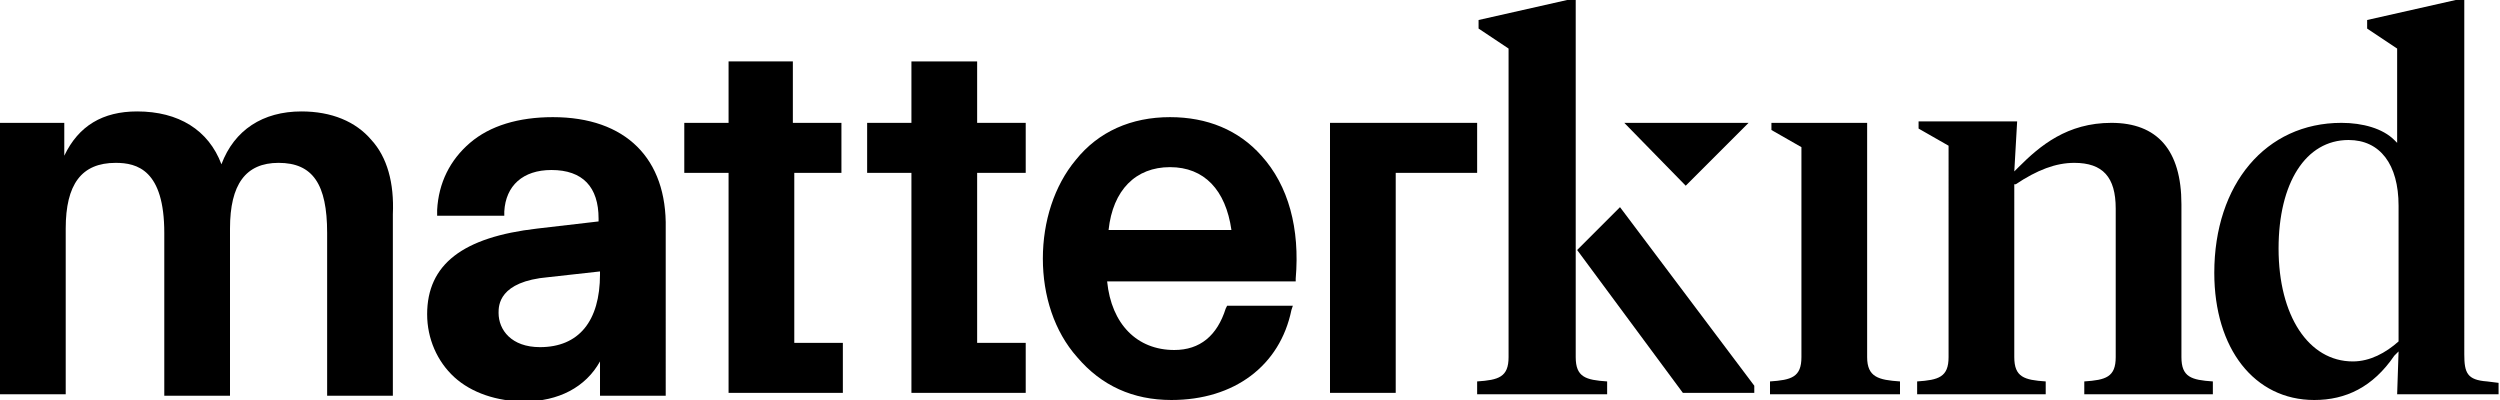 <?xml version="1.0" encoding="UTF-8"?> <!-- Generator: Adobe Illustrator 26.0.3, SVG Export Plug-In . SVG Version: 6.00 Build 0) --> <svg xmlns="http://www.w3.org/2000/svg" xmlns:xlink="http://www.w3.org/1999/xlink" version="1.1" id="Layer_1" x="0px" y="0px" viewBox="0 0 175 28" style="enable-background:new 0 0 175 28;" xml:space="preserve"> <path d="M130.7,25V8.6H124v0.5l2.1,1.2V25c0,1.4-0.7,1.6-2.2,1.7v0.9h9.1v-0.9C131.5,26.6,130.7,26.4,130.7,25z"></path> <path d="M152.7,25V14.3c0-3.8-1.7-5.7-4.9-5.7c-3.1,0-5,1.6-6.5,3.1l-0.3,0.3l0.2-3.5h-6.9v0.5l2.1,1.2V25c0,1.4-0.7,1.6-2.2,1.7 v0.9h9v-0.9c-1.5-0.1-2.2-0.3-2.2-1.7V12.9l0.1,0c1.5-1,2.8-1.5,4.1-1.5c2,0,2.9,1,2.9,3.2V25c0,1.4-0.7,1.6-2.2,1.7v0.9h9v-0.9 C153.4,26.6,152.7,26.4,152.7,25z"></path> <path d="M174.1,26.7c-1.4-0.1-1.6-0.6-1.6-1.9V0h-0.6l-6.2,1.4V2l2.1,1.4V10l-0.2-0.2c-0.8-0.8-2.2-1.2-3.7-1.2 c-5.3,0-8.9,4.3-8.9,10.5c0,5.3,2.8,8.9,7,8.9c2.2,0,4.1-0.9,5.6-3.1l0.3-0.3l-0.1,3h0.8h6.3v-0.8L174.1,26.7z M167.9,23.9 L167.9,23.9c-0.9,0.8-2,1.4-3.2,1.4c-3.1,0-5.2-3.2-5.2-7.9c0-4.6,1.9-7.6,4.9-7.6c2.2,0,3.5,1.7,3.5,4.6V23.9z"></path> <path d="M88.3,10.9c-1.6-1.8-3.8-2.7-6.4-2.7c-2.7,0-5,1-6.6,3C73.8,13,73,15.5,73,18.1c0,2.6,0.8,5.1,2.4,6.9c1.7,2,3.9,3,6.6,3 c4.4,0,7.6-2.4,8.4-6.3l0.1-0.3h-4.6l-0.1,0.2c-0.6,1.9-1.8,2.9-3.6,2.9c-2.6,0-4.4-1.8-4.7-4.8h13.2l0-0.2C91,16,90.2,13,88.3,10.9 z M77.6,16.1c0.3-2.8,1.9-4.4,4.3-4.4c2.4,0,3.9,1.6,4.3,4.4H77.6z"></path> <path d="M71.8,12.1V8.6h-3.4V4.3h-4.6v4.3h-3.1v3.5h3.1v15.4h8v-3.5h-3.4V12.1H71.8z"></path> <path d="M58.9,12.1V8.6h-3.4V4.3H51v4.3h-3.1v3.5H51v15.4h8v-3.5h-3.4V12.1H58.9z"></path> <path d="M110.3,25V0h-0.6l-6.2,1.4V2l2.1,1.4V25c0,1.4-0.7,1.6-2.2,1.7v0.9h9.1v-0.9C111,26.6,110.3,26.4,110.3,25z"></path> <path d="M113.4,14.5l-3,3l7.4,10h5V27L113.4,14.5z"></path> <path d="M113.7,8.6h8.7l-4.4,4.4L113.7,8.6z"></path> <path d="M38.7,8.2c-2.4,0-4.4,0.6-5.8,1.8c-1.4,1.2-2.2,2.8-2.3,4.7l0,0.4h4.7l0-0.3c0.1-1.8,1.3-2.9,3.3-2.9c2.2,0,3.3,1.2,3.3,3.4 v0.2L37.6,16c-5.2,0.6-7.7,2.5-7.7,6c0,1.7,0.7,3.3,1.9,4.4c1.2,1.1,3,1.7,4.9,1.7c2.4,0,4.3-1,5.3-2.8v2.4h4.6V16 C46.7,11.1,43.8,8.2,38.7,8.2z M42,19v0.2c0,3.3-1.5,5.1-4.2,5.1c-2,0-2.9-1.2-2.9-2.4c0-0.5,0-2.2,3.5-2.5L42,19z"></path> <path d="M26,9.8c-1.1-1.3-2.8-2-4.9-2c-2.7,0-4.7,1.3-5.6,3.7c-0.9-2.4-3-3.7-5.9-3.7c-2.4,0-4.1,1-5.1,3.1V8.6H0v19h4.6V16 c0-3.1,1.1-4.6,3.5-4.6c1.5,0,3.4,0.5,3.4,4.9v11.4h4.6V16c0-3.1,1.1-4.6,3.4-4.6c2.4,0,3.4,1.5,3.4,4.9v11.4h4.6V15 C27.6,12.8,27.1,11,26,9.8z"></path> <path d="M93.1,27.6v-19h10.3v3.5h-5.7v15.4H93.1z"></path> </svg> 